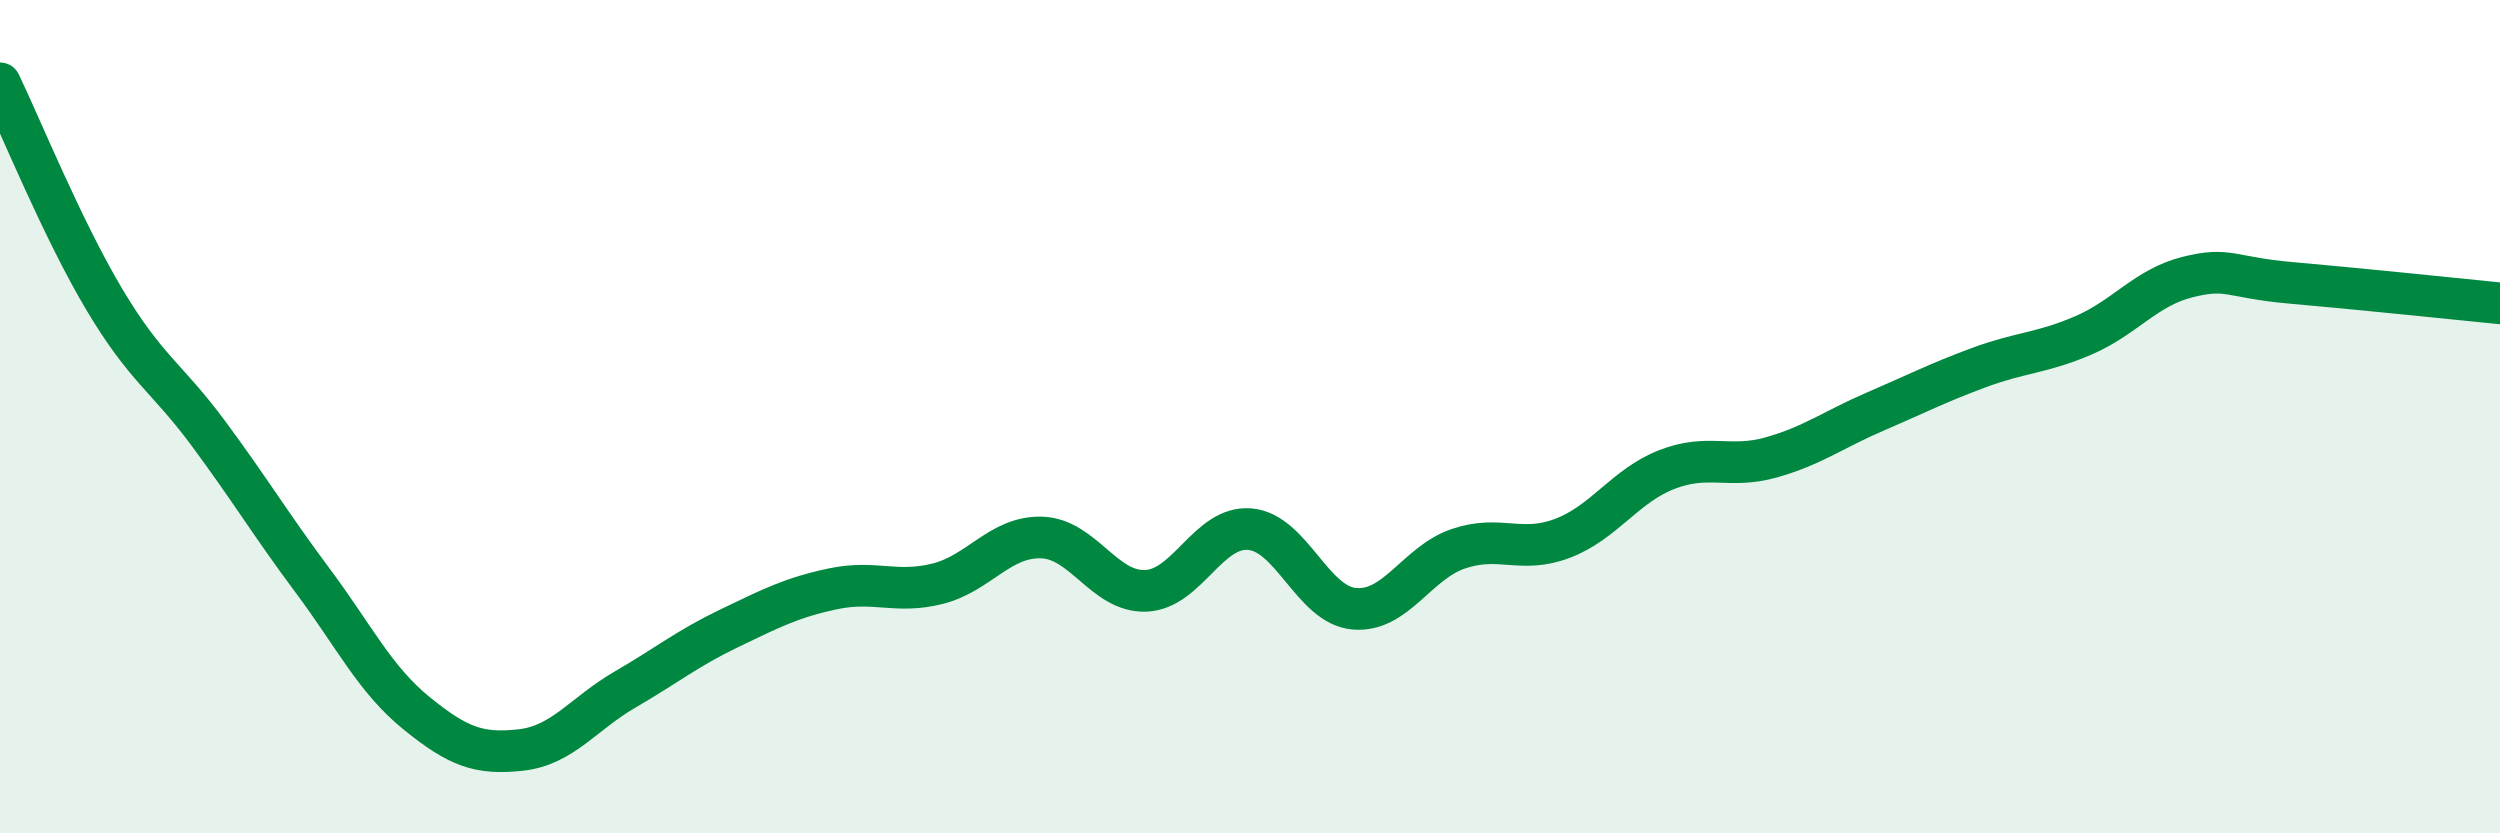 
    <svg width="60" height="20" viewBox="0 0 60 20" xmlns="http://www.w3.org/2000/svg">
      <path
        d="M 0,2 C 0.5,3.04 1.5,5.5 2.5,7.18 C 3.5,8.86 4,9.05 5,10.4 C 6,11.75 6.5,12.59 7.5,13.93 C 8.5,15.27 9,16.31 10,17.12 C 11,17.93 11.5,18.11 12.5,18 C 13.5,17.89 14,17.13 15,16.55 C 16,15.97 16.5,15.56 17.5,15.08 C 18.5,14.6 19,14.34 20,14.13 C 21,13.92 21.5,14.26 22.5,14.01 C 23.5,13.76 24,12.87 25,12.9 C 26,12.93 26.5,14.22 27.5,14.18 C 28.5,14.14 29,12.61 30,12.7 C 31,12.79 31.5,14.52 32.5,14.61 C 33.5,14.7 34,13.51 35,13.17 C 36,12.83 36.5,13.3 37.5,12.92 C 38.5,12.54 39,11.66 40,11.27 C 41,10.88 41.5,11.26 42.5,10.98 C 43.5,10.7 44,10.31 45,9.88 C 46,9.45 46.5,9.19 47.5,8.82 C 48.5,8.45 49,8.48 50,8.05 C 51,7.62 51.5,6.9 52.5,6.65 C 53.5,6.4 53.5,6.66 55,6.79 C 56.5,6.92 59,7.18 60,7.28L60 20L0 20Z"
        fill="#008740"
        opacity="0.1"
        stroke-linecap="round"
        stroke-linejoin="round"
      />
      <path
        d="M 0,2 C 0.5,3.04 1.5,5.5 2.5,7.18 C 3.5,8.86 4,9.05 5,10.4 C 6,11.75 6.5,12.59 7.5,13.93 C 8.5,15.27 9,16.31 10,17.12 C 11,17.93 11.5,18.11 12.5,18 C 13.5,17.89 14,17.13 15,16.55 C 16,15.97 16.5,15.56 17.5,15.08 C 18.5,14.6 19,14.34 20,14.13 C 21,13.92 21.5,14.26 22.5,14.01 C 23.5,13.76 24,12.87 25,12.9 C 26,12.93 26.5,14.22 27.5,14.18 C 28.5,14.14 29,12.61 30,12.7 C 31,12.79 31.5,14.52 32.5,14.61 C 33.5,14.7 34,13.51 35,13.17 C 36,12.83 36.5,13.3 37.5,12.92 C 38.5,12.54 39,11.66 40,11.27 C 41,10.88 41.5,11.26 42.5,10.98 C 43.5,10.7 44,10.31 45,9.88 C 46,9.45 46.5,9.19 47.5,8.82 C 48.5,8.45 49,8.48 50,8.05 C 51,7.62 51.5,6.9 52.5,6.65 C 53.5,6.4 53.5,6.66 55,6.79 C 56.5,6.92 59,7.18 60,7.28"
        stroke="#008740"
        stroke-width="1"
        fill="none"
        stroke-linecap="round"
        stroke-linejoin="round"
      />
    </svg>
  